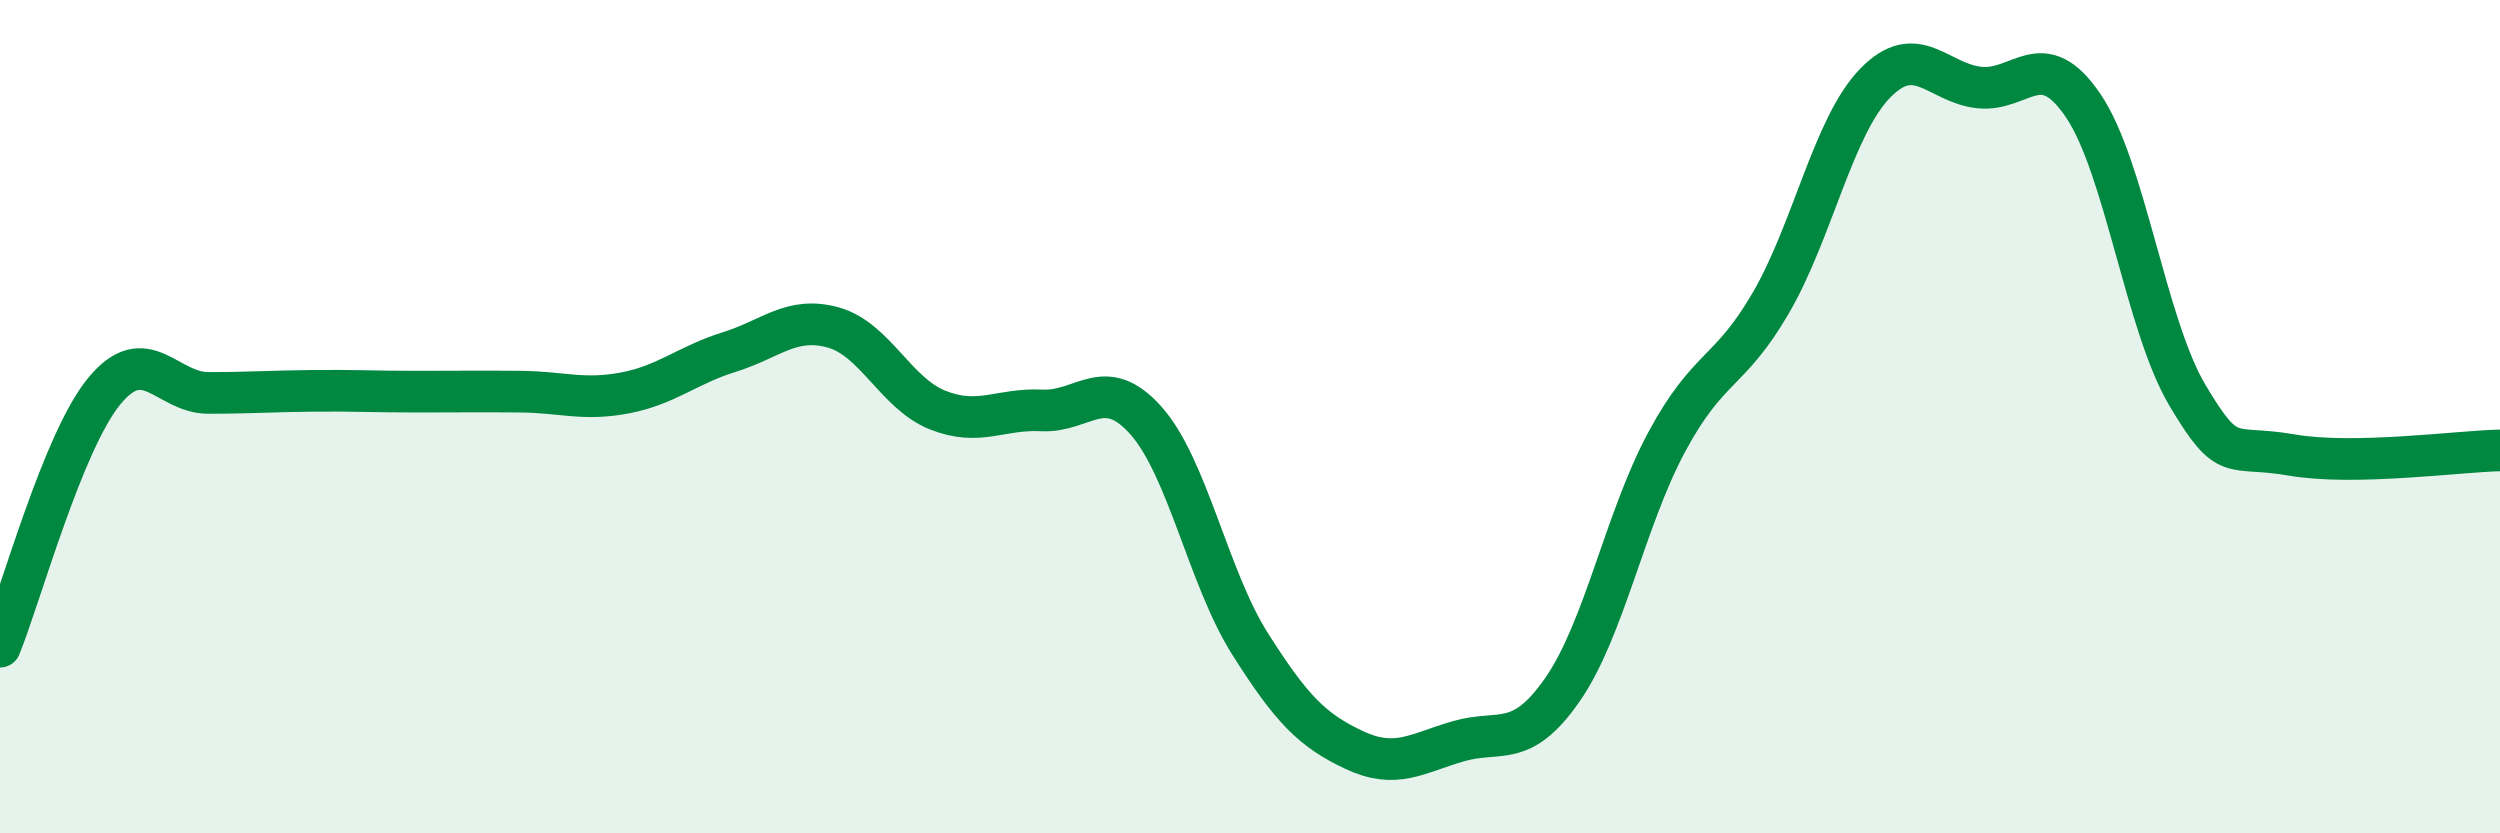 
    <svg width="60" height="20" viewBox="0 0 60 20" xmlns="http://www.w3.org/2000/svg">
      <path
        d="M 0,15.52 C 0.5,14.29 1.5,10.61 2.5,9.39 C 3.5,8.17 4,9.43 5,9.43 C 6,9.43 6.5,9.39 7.5,9.38 C 8.5,9.37 9,9.4 10,9.4 C 11,9.4 11.5,9.39 12.5,9.4 C 13.5,9.41 14,9.62 15,9.43 C 16,9.24 16.5,8.76 17.5,8.45 C 18.5,8.14 19,7.58 20,7.86 C 21,8.14 21.5,9.44 22.5,9.84 C 23.5,10.24 24,9.8 25,9.85 C 26,9.9 26.5,8.97 27.5,10.09 C 28.5,11.21 29,13.87 30,15.45 C 31,17.03 31.5,17.53 32.5,18 C 33.5,18.47 34,18.08 35,17.79 C 36,17.5 36.5,17.99 37.5,16.55 C 38.5,15.11 39,12.47 40,10.61 C 41,8.75 41.5,8.99 42.5,7.27 C 43.5,5.55 44,3.03 45,2 C 46,0.97 46.5,1.99 47.5,2.1 C 48.5,2.21 49,1.06 50,2.54 C 51,4.02 51.5,7.81 52.5,9.49 C 53.5,11.17 53.5,10.66 55,10.92 C 56.5,11.18 59,10.83 60,10.81L60 20L0 20Z"
        fill="#008740"
        opacity="0.1"
        stroke-linecap="round"
        stroke-linejoin="round"
      />
      <path
        d="M 0,15.52 C 0.5,14.29 1.5,10.61 2.5,9.39 C 3.5,8.17 4,9.43 5,9.43 C 6,9.43 6.5,9.39 7.5,9.38 C 8.5,9.37 9,9.4 10,9.4 C 11,9.4 11.5,9.39 12.5,9.4 C 13.5,9.41 14,9.62 15,9.43 C 16,9.24 16.5,8.76 17.5,8.45 C 18.5,8.14 19,7.58 20,7.86 C 21,8.14 21.5,9.44 22.5,9.84 C 23.5,10.24 24,9.8 25,9.85 C 26,9.9 26.5,8.97 27.5,10.09 C 28.5,11.21 29,13.87 30,15.45 C 31,17.03 31.5,17.53 32.5,18 C 33.5,18.47 34,18.08 35,17.79 C 36,17.5 36.5,17.99 37.5,16.55 C 38.5,15.11 39,12.47 40,10.61 C 41,8.75 41.5,8.99 42.5,7.27 C 43.5,5.55 44,3.03 45,2 C 46,0.97 46.5,1.99 47.5,2.1 C 48.5,2.21 49,1.06 50,2.54 C 51,4.02 51.5,7.81 52.5,9.49 C 53.5,11.17 53.5,10.66 55,10.92 C 56.5,11.18 59,10.83 60,10.81"
        stroke="#008740"
        stroke-width="1"
        fill="none"
        stroke-linecap="round"
        stroke-linejoin="round"
      />
    </svg>
  